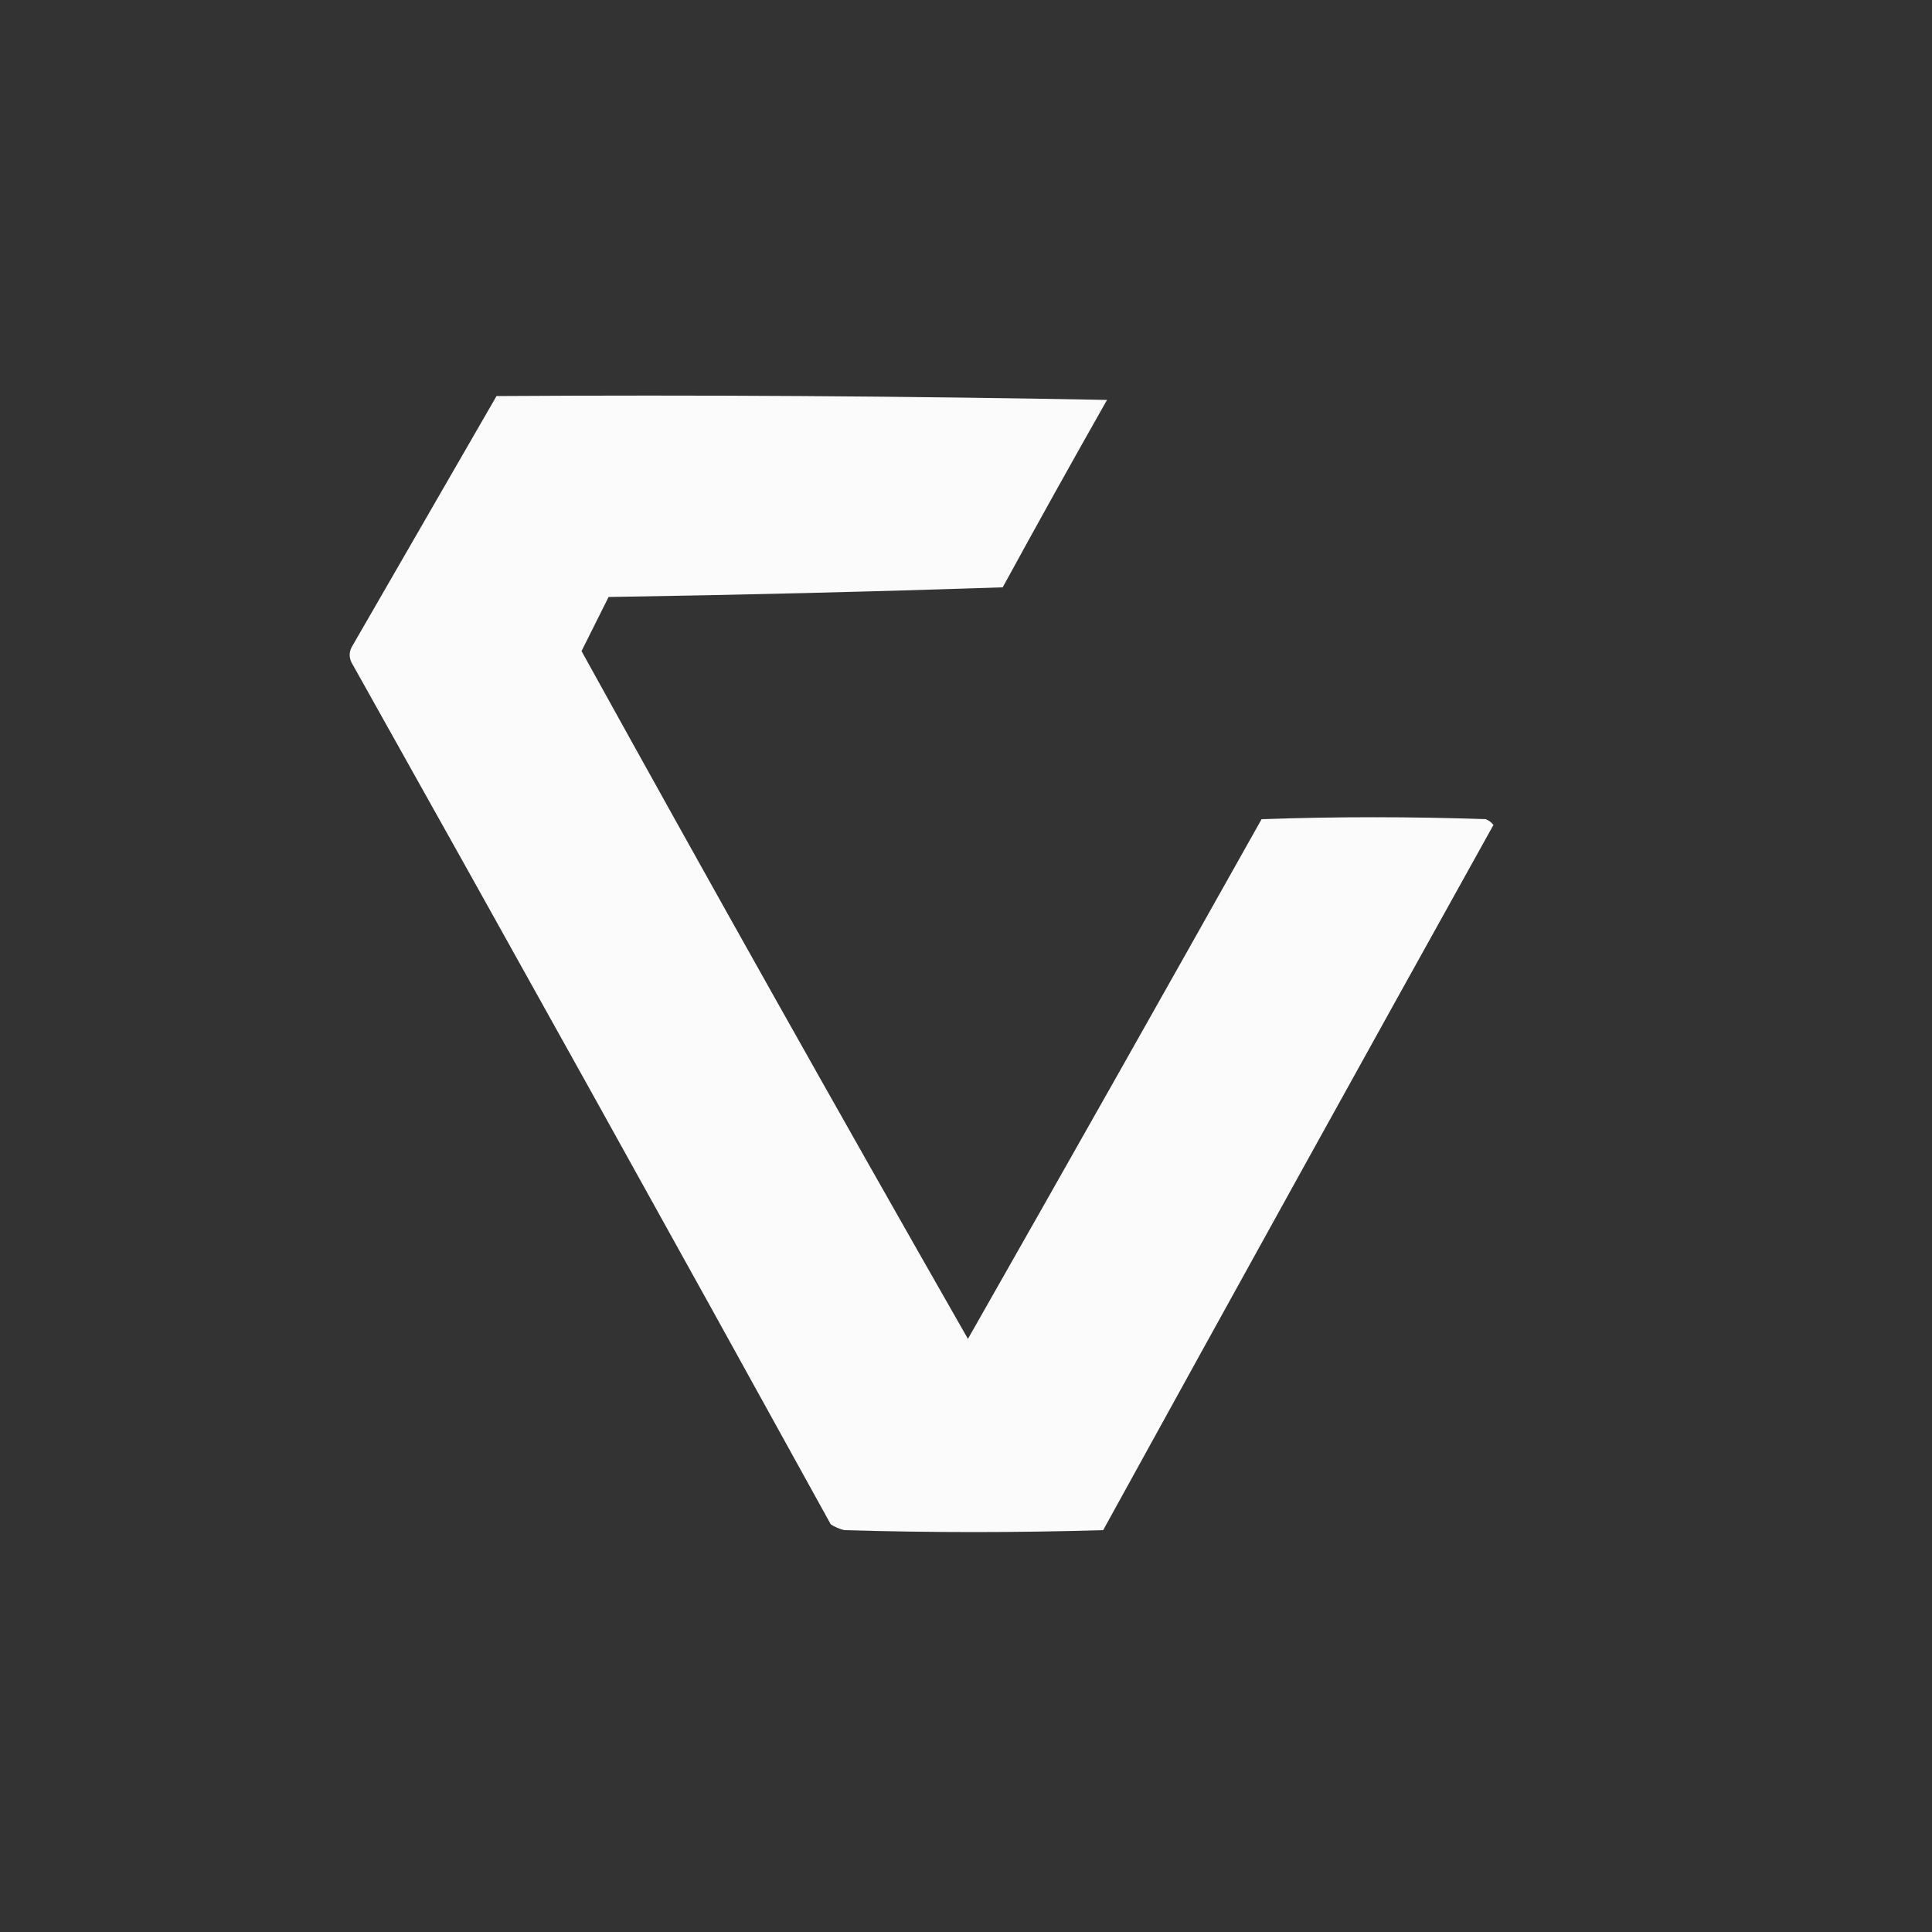 <?xml version="1.0" encoding="UTF-8"?>
<!DOCTYPE svg PUBLIC "-//W3C//DTD SVG 1.1//EN" "http://www.w3.org/Graphics/SVG/1.1/DTD/svg11.dtd">
<svg xmlns="http://www.w3.org/2000/svg" version="1.1" width="500px" height="500px" style="shape-rendering:geometricPrecision; text-rendering:geometricPrecision; image-rendering:optimizeQuality; fill-rule:evenodd; clip-rule:evenodd" xmlns:xlink="http://www.w3.org/1999/xlink">
<rect width="100%" height="100%" fill="#333333" stroke="none"/>
<g><path style="opacity:0.978" fill="#fefffe" d="M 128.5,102.5 C 181.171,102.167 233.838,102.5 286.5,103.5C 277.373,119.586 268.373,135.753 259.5,152C 225.542,153.14 191.542,153.973 157.5,154.5C 155.167,159.167 152.833,163.833 150.5,168.5C 183.433,228.089 216.766,287.423 250.5,346.5C 275.96,301.748 301.293,256.914 326.5,212C 345.833,211.333 365.167,211.333 384.5,212C 385.308,212.308 385.975,212.808 386.5,213.5C 352.706,274.253 319.04,335.086 285.5,396C 263.167,396.667 240.833,396.667 218.5,396C 217.234,395.691 216.067,395.191 215,394.5C 173.92,320.005 132.587,245.672 91,171.5C 90.333,170.167 90.333,168.833 91,167.5C 103.512,145.806 116.012,124.139 128.5,102.5 Z"/></g>
</svg>
